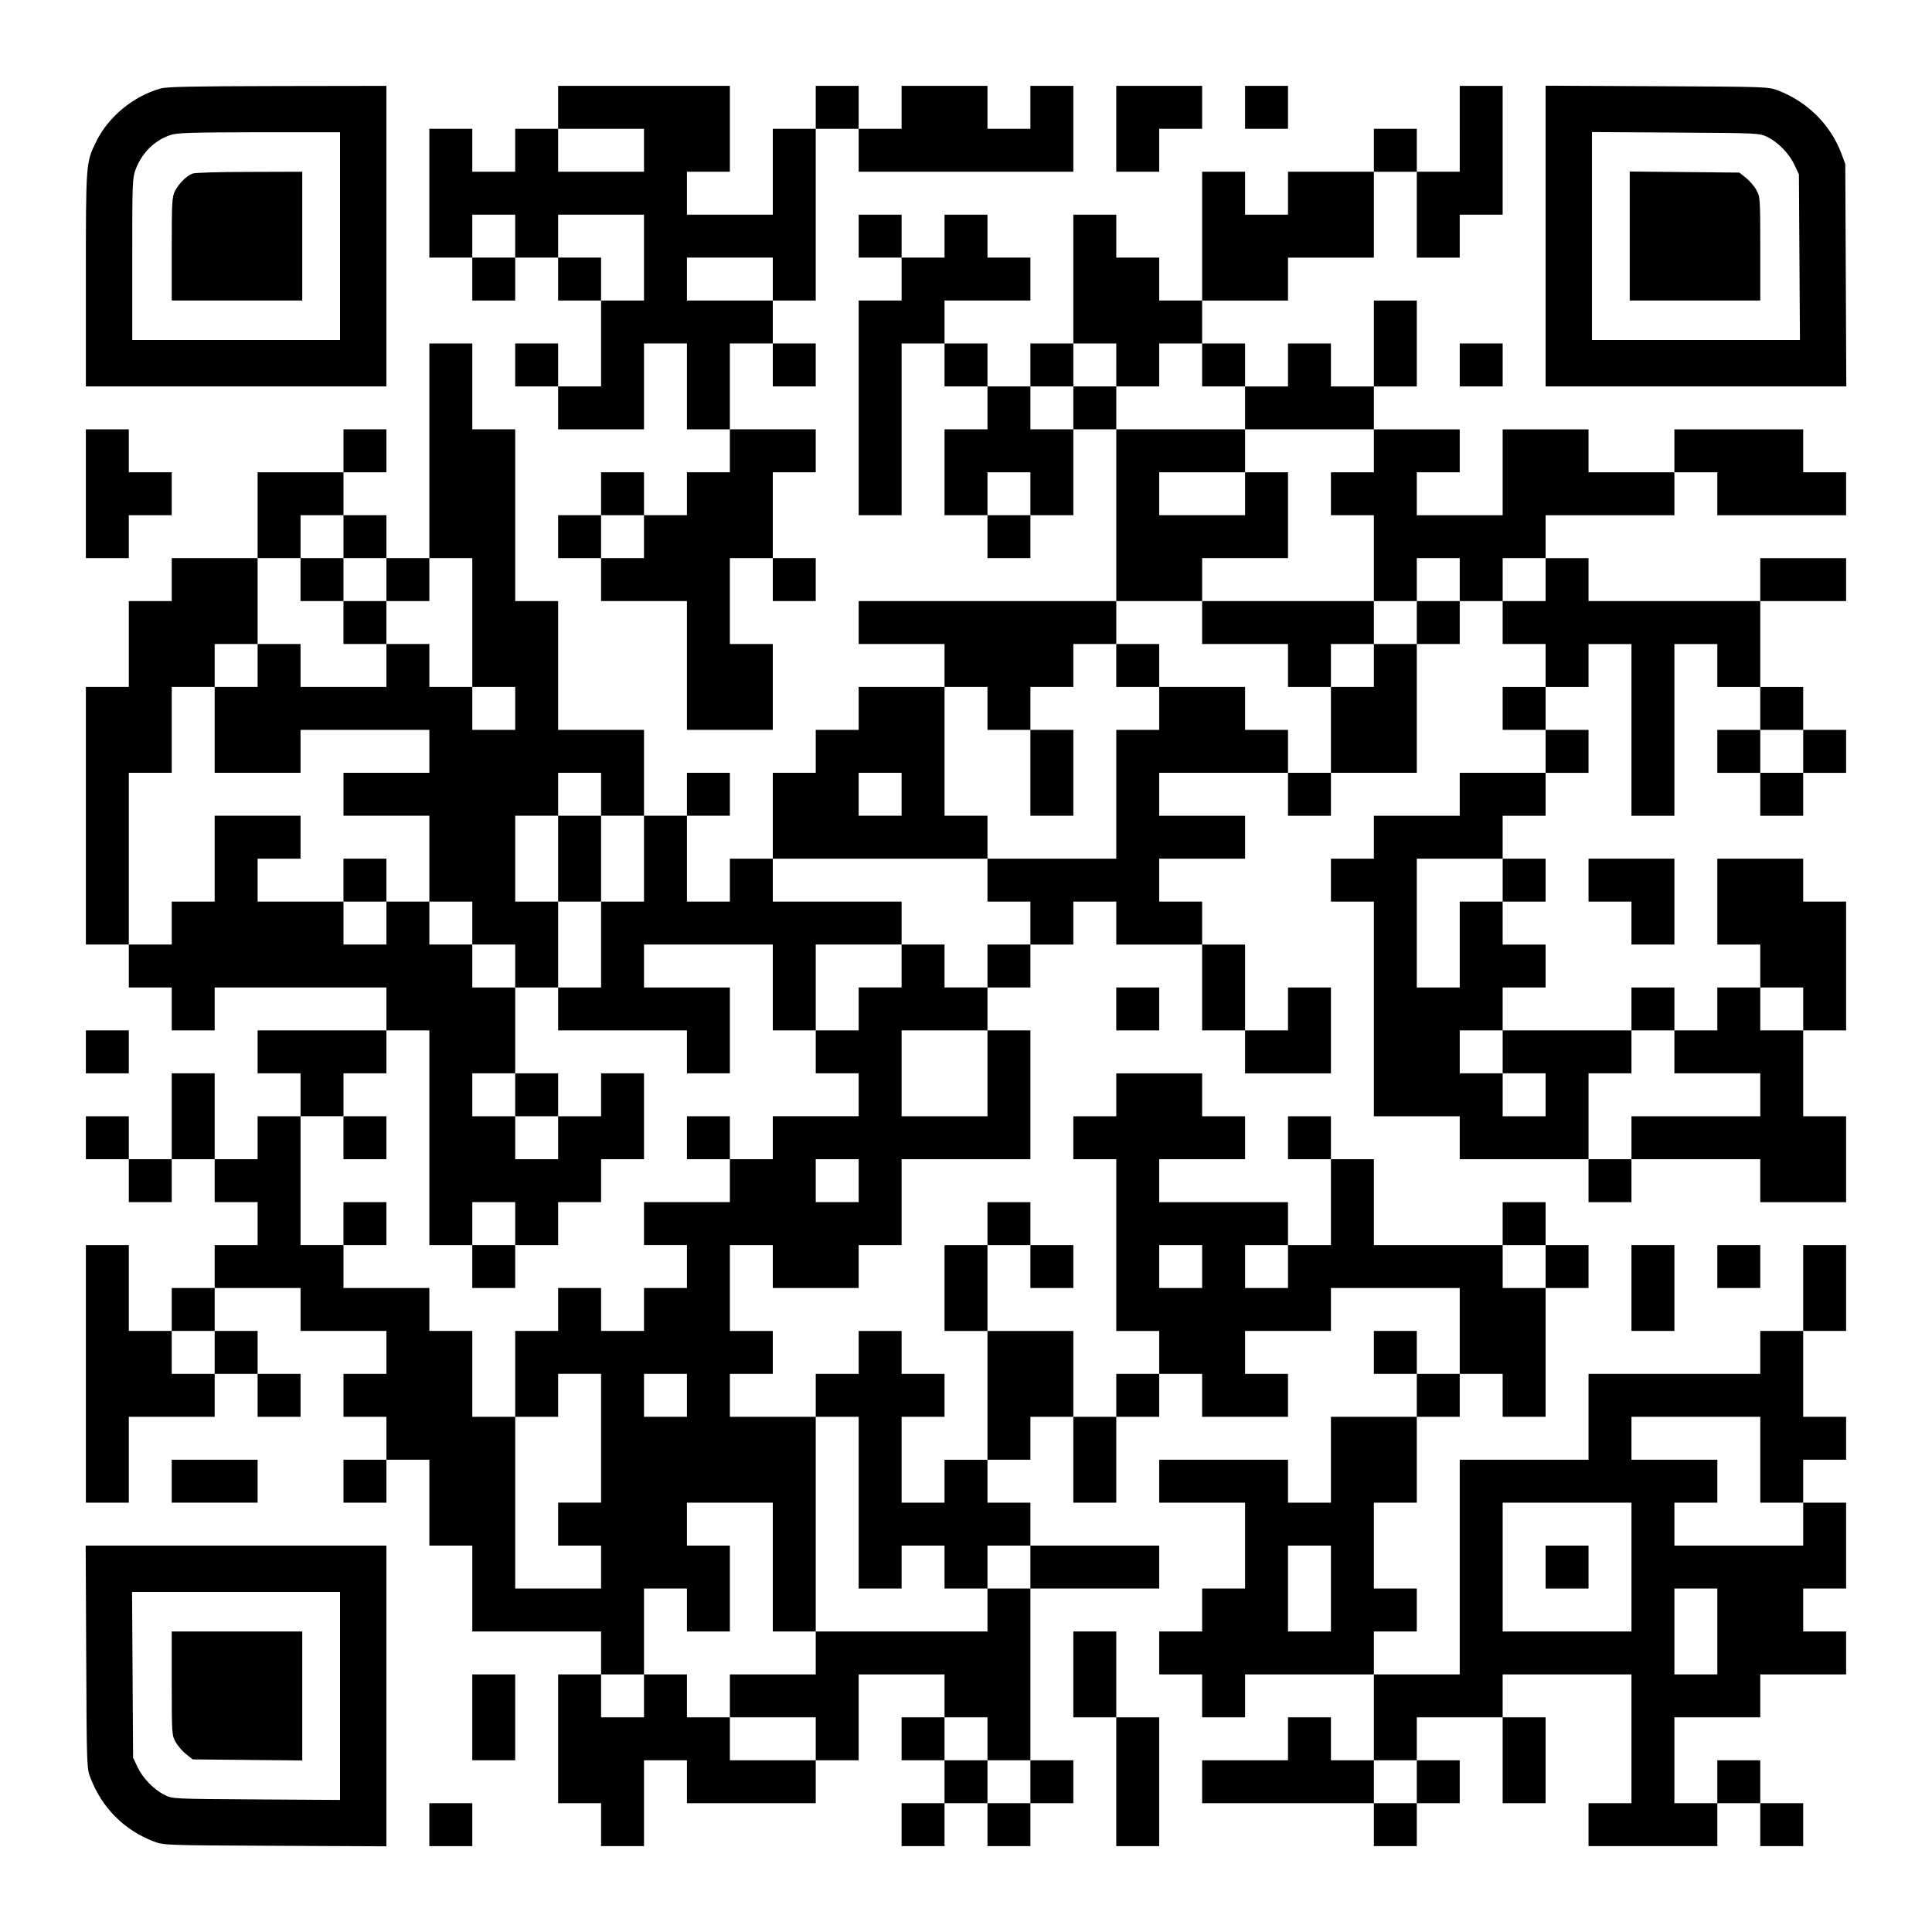 <?xml version="1.0" encoding="UTF-8" standalone="yes"?>
<svg version="1.0" xmlns="http://www.w3.org/2000/svg" width="1125px" height="1125px" viewBox="0 0 1125 1125" preserveAspectRatio="xMidYMid meet">
  <g transform="translate(0,1125) scale(0.1,-0.1)" fill="#000000" stroke="none">
    <path d="M936 10735 c-158 -44 -305 -164 -376 -310 -60 -122 -60 -121 -60
-802 l0 -623 875 0 875 0 0 875 0 875 -632 -1 c-497 -1 -644 -4 -682 -14z
m1044 -860 l0 -605 -605 0 -605 0 0 470 c0 448 1 472 20 524 36 95 109 168
200 199 38 14 116 16 518 17 l472 0 0 -605z"/>
    <path d="M1120 10239 c-35 -14 -78 -57 -101 -101 -17 -34 -19 -62 -19 -338 l0
-300 380 0 380 0 0 375 0 375 -307 -1 c-179 0 -318 -4 -333 -10z"/>
    <path d="M3250 10625 l0 -125 -125 0 -125 0 0 -125 0 -125 -125 0 -125 0 0
125 0 125 -125 0 -125 0 0 -375 0 -375 125 0 125 0 0 -125 0 -125 125 0 125 0
0 125 0 125 125 0 125 0 0 -125 0 -125 125 0 125 0 0 -250 0 -250 -125 0 -125
0 0 125 0 125 -125 0 -125 0 0 -125 0 -125 125 0 125 0 0 -125 0 -125 250 0
250 0 0 250 0 250 125 0 125 0 0 -250 0 -250 125 0 125 0 0 -125 0 -125 -125
0 -125 0 0 -125 0 -125 -125 0 -125 0 0 125 0 125 -125 0 -125 0 0 -125 0
-125 -125 0 -125 0 0 -125 0 -125 125 0 125 0 0 -125 0 -125 250 0 250 0 0
-375 0 -375 250 0 250 0 0 250 0 250 -125 0 -125 0 0 250 0 250 125 0 125 0 0
-125 0 -125 125 0 125 0 0 125 0 125 -125 0 -125 0 0 250 0 250 125 0 125 0 0
125 0 125 -250 0 -250 0 0 250 0 250 125 0 125 0 0 -125 0 -125 125 0 125 0 0
125 0 125 -125 0 -125 0 0 125 0 125 125 0 125 0 0 500 0 500 125 0 125 0 0
-125 0 -125 625 0 625 0 0 250 0 250 -125 0 -125 0 0 -125 0 -125 -125 0 -125
0 0 125 0 125 -250 0 -250 0 0 -125 0 -125 -125 0 -125 0 0 125 0 125 -125 0
-125 0 0 -125 0 -125 -125 0 -125 0 0 -250 0 -250 -250 0 -250 0 0 125 0 125
125 0 125 0 0 250 0 250 -500 0 -500 0 0 -125z m500 -250 l0 -125 -250 0 -250
0 0 125 0 125 250 0 250 0 0 -125z m-750 -500 l0 -125 -125 0 -125 0 0 125 0
125 125 0 125 0 0 -125z m750 -125 l0 -250 -125 0 -125 0 0 125 0 125 -125 0
-125 0 0 125 0 125 250 0 250 0 0 -250z m750 -125 l0 -125 -250 0 -250 0 0
125 0 125 250 0 250 0 0 -125z m-750 -1500 l0 -125 -125 0 -125 0 0 125 0 125
125 0 125 0 0 -125z"/>
    <path d="M6500 10500 l0 -250 125 0 125 0 0 125 0 125 125 0 125 0 0 125 0
125 -250 0 -250 0 0 -250z"/>
    <path d="M7250 10625 l0 -125 125 0 125 0 0 125 0 125 -125 0 -125 0 0 -125z"/>
    <path d="M8500 10500 l0 -250 -125 0 -125 0 0 125 0 125 -125 0 -125 0 0 -125
0 -125 -250 0 -250 0 0 -125 0 -125 -125 0 -125 0 0 125 0 125 -125 0 -125 0
0 -375 0 -375 -125 0 -125 0 0 125 0 125 -125 0 -125 0 0 125 0 125 -125 0
-125 0 0 -375 0 -375 -125 0 -125 0 0 -125 0 -125 -125 0 -125 0 0 125 0 125
-125 0 -125 0 0 125 0 125 250 0 250 0 0 125 0 125 -125 0 -125 0 0 125 0 125
-125 0 -125 0 0 -125 0 -125 -125 0 -125 0 0 125 0 125 -125 0 -125 0 0 -125
0 -125 125 0 125 0 0 -125 0 -125 -125 0 -125 0 0 -625 0 -625 125 0 125 0 0
500 0 500 125 0 125 0 0 -125 0 -125 125 0 125 0 0 -125 0 -125 -125 0 -125 0
0 -250 0 -250 125 0 125 0 0 -125 0 -125 125 0 125 0 0 125 0 125 125 0 125 0
0 250 0 250 125 0 125 0 0 -500 0 -500 -750 0 -750 0 0 -125 0 -125 250 0 250
0 0 -125 0 -125 -250 0 -250 0 0 -125 0 -125 -125 0 -125 0 0 -125 0 -125
-125 0 -125 0 0 -250 0 -250 -125 0 -125 0 0 -125 0 -125 -125 0 -125 0 0 250
0 250 125 0 125 0 0 125 0 125 -125 0 -125 0 0 -125 0 -125 -125 0 -125 0 0
250 0 250 -250 0 -250 0 0 375 0 375 -125 0 -125 0 0 500 0 500 -125 0 -125 0
0 250 0 250 -125 0 -125 0 0 -625 0 -625 -125 0 -125 0 0 125 0 125 -125 0
-125 0 0 125 0 125 125 0 125 0 0 125 0 125 -125 0 -125 0 0 -125 0 -125 -250
0 -250 0 0 -250 0 -250 -250 0 -250 0 0 -125 0 -125 -125 0 -125 0 0 -250 0
-250 -125 0 -125 0 0 -750 0 -750 125 0 125 0 0 -125 0 -125 125 0 125 0 0
-125 0 -125 125 0 125 0 0 125 0 125 500 0 500 0 0 -125 0 -125 -375 0 -375 0
0 -125 0 -125 125 0 125 0 0 -125 0 -125 -125 0 -125 0 0 -125 0 -125 -125 0
-125 0 0 250 0 250 -125 0 -125 0 0 -250 0 -250 -125 0 -125 0 0 125 0 125
-125 0 -125 0 0 -125 0 -125 125 0 125 0 0 -125 0 -125 125 0 125 0 0 125 0
125 125 0 125 0 0 -125 0 -125 125 0 125 0 0 -125 0 -125 -125 0 -125 0 0
-125 0 -125 -125 0 -125 0 0 -125 0 -125 -125 0 -125 0 0 250 0 250 -125 0
-125 0 0 -750 0 -750 125 0 125 0 0 250 0 250 250 0 250 0 0 125 0 125 125 0
125 0 0 -125 0 -125 125 0 125 0 0 125 0 125 -125 0 -125 0 0 125 0 125 -125
0 -125 0 0 125 0 125 250 0 250 0 0 -125 0 -125 250 0 250 0 0 -125 0 -125
-125 0 -125 0 0 -125 0 -125 125 0 125 0 0 -125 0 -125 -125 0 -125 0 0 -125
0 -125 125 0 125 0 0 125 0 125 125 0 125 0 0 -250 0 -250 125 0 125 0 0 -250
0 -250 375 0 375 0 0 -125 0 -125 -125 0 -125 0 0 -375 0 -375 125 0 125 0 0
-125 0 -125 125 0 125 0 0 250 0 250 125 0 125 0 0 -125 0 -125 375 0 375 0 0
125 0 125 125 0 125 0 0 250 0 250 250 0 250 0 0 -125 0 -125 -125 0 -125 0 0
-125 0 -125 125 0 125 0 0 -125 0 -125 -125 0 -125 0 0 -125 0 -125 125 0 125
0 0 125 0 125 125 0 125 0 0 -125 0 -125 125 0 125 0 0 125 0 125 125 0 125 0
0 125 0 125 -125 0 -125 0 0 500 0 500 375 0 375 0 0 125 0 125 -375 0 -375 0
0 125 0 125 -125 0 -125 0 0 125 0 125 125 0 125 0 0 125 0 125 125 0 125 0 0
-250 0 -250 125 0 125 0 0 250 0 250 125 0 125 0 0 125 0 125 125 0 125 0 0
-125 0 -125 250 0 250 0 0 125 0 125 -125 0 -125 0 0 125 0 125 250 0 250 0 0
125 0 125 375 0 375 0 0 -250 0 -250 -125 0 -125 0 0 125 0 125 -125 0 -125 0
0 -125 0 -125 125 0 125 0 0 -125 0 -125 -250 0 -250 0 0 -250 0 -250 -125 0
-125 0 0 125 0 125 -375 0 -375 0 0 -125 0 -125 250 0 250 0 0 -250 0 -250
-125 0 -125 0 0 -125 0 -125 -125 0 -125 0 0 -125 0 -125 125 0 125 0 0 -125
0 -125 125 0 125 0 0 125 0 125 375 0 375 0 0 -250 0 -250 -125 0 -125 0 0
125 0 125 -125 0 -125 0 0 -125 0 -125 -250 0 -250 0 0 -125 0 -125 500 0 500
0 0 -125 0 -125 125 0 125 0 0 125 0 125 125 0 125 0 0 125 0 125 -125 0 -125
0 0 125 0 125 250 0 250 0 0 -250 0 -250 125 0 125 0 0 250 0 250 -125 0 -125
0 0 125 0 125 375 0 375 0 0 -375 0 -375 -125 0 -125 0 0 -125 0 -125 375 0
375 0 0 125 0 125 125 0 125 0 0 -125 0 -125 125 0 125 0 0 125 0 125 -125 0
-125 0 0 125 0 125 -125 0 -125 0 0 -125 0 -125 -125 0 -125 0 0 250 0 250
250 0 250 0 0 125 0 125 250 0 250 0 0 125 0 125 -125 0 -125 0 0 125 0 125
125 0 125 0 0 250 0 250 -125 0 -125 0 0 125 0 125 125 0 125 0 0 125 0 125
-125 0 -125 0 0 250 0 250 125 0 125 0 0 250 0 250 -125 0 -125 0 0 -250 0
-250 -125 0 -125 0 0 -125 0 -125 -500 0 -500 0 0 -250 0 -250 -375 0 -375 0
0 -625 0 -625 -250 0 -250 0 0 125 0 125 125 0 125 0 0 125 0 125 -125 0 -125
0 0 250 0 250 125 0 125 0 0 250 0 250 125 0 125 0 0 125 0 125 125 0 125 0 0
-125 0 -125 125 0 125 0 0 375 0 375 125 0 125 0 0 125 0 125 -125 0 -125 0 0
125 0 125 -125 0 -125 0 0 -125 0 -125 -375 0 -375 0 0 250 0 250 -125 0 -125
0 0 125 0 125 -125 0 -125 0 0 -125 0 -125 125 0 125 0 0 -250 0 -250 -125 0
-125 0 0 125 0 125 -375 0 -375 0 0 125 0 125 250 0 250 0 0 125 0 125 -125 0
-125 0 0 125 0 125 -250 0 -250 0 0 -125 0 -125 -125 0 -125 0 0 -125 0 -125
125 0 125 0 0 -500 0 -500 125 0 125 0 0 -125 0 -125 -125 0 -125 0 0 -125 0
-125 -125 0 -125 0 0 250 0 250 -250 0 -250 0 0 250 0 250 125 0 125 0 0 -125
0 -125 125 0 125 0 0 125 0 125 -125 0 -125 0 0 125 0 125 -125 0 -125 0 0
-125 0 -125 -125 0 -125 0 0 -250 0 -250 125 0 125 0 0 -375 0 -375 -125 0
-125 0 0 -125 0 -125 -125 0 -125 0 0 250 0 250 125 0 125 0 0 125 0 125 -125
0 -125 0 0 125 0 125 -125 0 -125 0 0 -125 0 -125 -125 0 -125 0 0 -125 0
-125 -250 0 -250 0 0 125 0 125 125 0 125 0 0 125 0 125 -125 0 -125 0 0 250
0 250 125 0 125 0 0 -125 0 -125 250 0 250 0 0 125 0 125 125 0 125 0 0 250 0
250 375 0 375 0 0 375 0 375 -125 0 -125 0 0 125 0 125 125 0 125 0 0 125 0
125 125 0 125 0 0 125 0 125 125 0 125 0 0 -125 0 -125 250 0 250 0 0 -250 0
-250 125 0 125 0 0 -125 0 -125 250 0 250 0 0 250 0 250 -125 0 -125 0 0 -125
0 -125 -125 0 -125 0 0 250 0 250 -125 0 -125 0 0 125 0 125 -125 0 -125 0 0
125 0 125 250 0 250 0 0 125 0 125 -250 0 -250 0 0 125 0 125 375 0 375 0 0
-125 0 -125 125 0 125 0 0 125 0 125 250 0 250 0 0 375 0 375 125 0 125 0 0
125 0 125 125 0 125 0 0 -125 0 -125 125 0 125 0 0 -125 0 -125 -125 0 -125 0
0 -125 0 -125 125 0 125 0 0 -125 0 -125 -250 0 -250 0 0 -125 0 -125 -250 0
-250 0 0 -125 0 -125 -125 0 -125 0 0 -125 0 -125 125 0 125 0 0 -625 0 -625
250 0 250 0 0 -125 0 -125 375 0 375 0 0 -125 0 -125 125 0 125 0 0 125 0 125
375 0 375 0 0 -125 0 -125 250 0 250 0 0 250 0 250 -125 0 -125 0 0 250 0 250
125 0 125 0 0 375 0 375 -125 0 -125 0 0 125 0 125 -250 0 -250 0 0 -250 0
-250 125 0 125 0 0 -125 0 -125 -125 0 -125 0 0 -125 0 -125 -125 0 -125 0 0
125 0 125 -125 0 -125 0 0 -125 0 -125 -375 0 -375 0 0 125 0 125 125 0 125 0
0 125 0 125 -125 0 -125 0 0 125 0 125 125 0 125 0 0 125 0 125 -125 0 -125 0
0 125 0 125 125 0 125 0 0 125 0 125 125 0 125 0 0 125 0 125 -125 0 -125 0 0
125 0 125 125 0 125 0 0 125 0 125 125 0 125 0 0 -500 0 -500 125 0 125 0 0
500 0 500 125 0 125 0 0 -125 0 -125 125 0 125 0 0 -125 0 -125 -125 0 -125 0
0 -125 0 -125 125 0 125 0 0 -125 0 -125 125 0 125 0 0 125 0 125 125 0 125 0
0 125 0 125 -125 0 -125 0 0 125 0 125 -125 0 -125 0 0 250 0 250 250 0 250 0
0 125 0 125 -250 0 -250 0 0 -125 0 -125 -500 0 -500 0 0 125 0 125 -125 0
-125 0 0 125 0 125 375 0 375 0 0 125 0 125 125 0 125 0 0 -125 0 -125 375 0
375 0 0 125 0 125 -125 0 -125 0 0 125 0 125 -375 0 -375 0 0 -125 0 -125
-250 0 -250 0 0 125 0 125 -250 0 -250 0 0 -250 0 -250 -250 0 -250 0 0 125 0
125 125 0 125 0 0 125 0 125 -250 0 -250 0 0 125 0 125 125 0 125 0 0 250 0
250 -125 0 -125 0 0 -250 0 -250 -125 0 -125 0 0 125 0 125 -125 0 -125 0 0
-125 0 -125 -125 0 -125 0 0 125 0 125 -125 0 -125 0 0 125 0 125 250 0 250 0
0 125 0 125 250 0 250 0 0 250 0 250 125 0 125 0 0 -250 0 -250 125 0 125 0 0
125 0 125 125 0 125 0 0 375 0 375 -125 0 -125 0 0 -250z m-2000 -1375 l0
-125 125 0 125 0 0 125 0 125 125 0 125 0 0 -125 0 -125 125 0 125 0 0 -125 0
-125 375 0 375 0 0 -125 0 -125 -125 0 -125 0 0 -125 0 -125 125 0 125 0 0
-250 0 -250 125 0 125 0 0 125 0 125 125 0 125 0 0 -125 0 -125 -125 0 -125 0
0 -125 0 -125 -125 0 -125 0 0 -125 0 -125 -125 0 -125 0 0 -250 0 -250 -125
0 -125 0 0 125 0 125 -125 0 -125 0 0 125 0 125 -250 0 -250 0 0 -125 0 -125
-125 0 -125 0 0 -375 0 -375 -375 0 -375 0 0 -125 0 -125 125 0 125 0 0 -125
0 -125 -125 0 -125 0 0 -125 0 -125 -125 0 -125 0 0 125 0 125 -125 0 -125 0
0 -125 0 -125 -125 0 -125 0 0 -125 0 -125 -125 0 -125 0 0 -125 0 -125 125 0
125 0 0 -125 0 -125 -250 0 -250 0 0 -125 0 -125 -125 0 -125 0 0 -125 0 -125
-250 0 -250 0 0 -125 0 -125 125 0 125 0 0 -125 0 -125 -125 0 -125 0 0 -125
0 -125 -125 0 -125 0 0 125 0 125 -125 0 -125 0 0 -125 0 -125 -125 0 -125 0
0 -250 0 -250 125 0 125 0 0 125 0 125 125 0 125 0 0 -375 0 -375 -125 0 -125
0 0 -125 0 -125 125 0 125 0 0 -125 0 -125 -250 0 -250 0 0 500 0 500 -125 0
-125 0 0 250 0 250 -125 0 -125 0 0 125 0 125 -250 0 -250 0 0 125 0 125 -125
0 -125 0 0 375 0 375 125 0 125 0 0 125 0 125 125 0 125 0 0 125 0 125 125 0
125 0 0 -625 0 -625 125 0 125 0 0 125 0 125 125 0 125 0 0 -125 0 -125 125 0
125 0 0 125 0 125 125 0 125 0 0 125 0 125 125 0 125 0 0 250 0 250 -125 0
-125 0 0 -125 0 -125 -125 0 -125 0 0 -125 0 -125 -125 0 -125 0 0 125 0 125
-125 0 -125 0 0 125 0 125 125 0 125 0 0 250 0 250 -125 0 -125 0 0 125 0 125
-125 0 -125 0 0 125 0 125 -125 0 -125 0 0 -125 0 -125 -125 0 -125 0 0 125 0
125 -250 0 -250 0 0 125 0 125 125 0 125 0 0 125 0 125 -250 0 -250 0 0 -250
0 -250 -125 0 -125 0 0 -125 0 -125 -125 0 -125 0 0 500 0 500 125 0 125 0 0
250 0 250 125 0 125 0 0 125 0 125 125 0 125 0 0 250 0 250 125 0 125 0 0 125
0 125 125 0 125 0 0 -125 0 -125 125 0 125 0 0 -125 0 -125 125 0 125 0 0 125
0 125 125 0 125 0 0 -375 0 -375 125 0 125 0 0 -125 0 -125 -125 0 -125 0 0
125 0 125 -125 0 -125 0 0 125 0 125 -125 0 -125 0 0 -125 0 -125 -250 0 -250
0 0 125 0 125 -125 0 -125 0 0 -125 0 -125 -125 0 -125 0 0 -250 0 -250 250 0
250 0 0 125 0 125 375 0 375 0 0 -125 0 -125 -250 0 -250 0 0 -125 0 -125 250
0 250 0 0 -250 0 -250 125 0 125 0 0 -125 0 -125 125 0 125 0 0 -125 0 -125
125 0 125 0 0 250 0 250 -125 0 -125 0 0 250 0 250 125 0 125 0 0 125 0 125
125 0 125 0 0 -125 0 -125 125 0 125 0 0 -250 0 -250 -125 0 -125 0 0 -250 0
-250 -125 0 -125 0 0 -125 0 -125 375 0 375 0 0 -125 0 -125 125 0 125 0 0
250 0 250 -250 0 -250 0 0 125 0 125 375 0 375 0 0 -250 0 -250 125 0 125 0 0
250 0 250 250 0 250 0 0 125 0 125 -375 0 -375 0 0 125 0 125 625 0 625 0 0
125 0 125 -125 0 -125 0 0 375 0 375 125 0 125 0 0 -125 0 -125 125 0 125 0 0
125 0 125 125 0 125 0 0 125 0 125 125 0 125 0 0 125 0 125 250 0 250 0 0 125
0 125 250 0 250 0 0 250 0 250 -125 0 -125 0 0 -125 0 -125 -250 0 -250 0 0
125 0 125 250 0 250 0 0 125 0 125 -375 0 -375 0 0 125 0 125 -125 0 -125 0 0
-125 0 -125 -125 0 -125 0 0 125 0 125 125 0 125 0 0 125 0 125 125 0 125 0 0
-125z m-500 -750 l0 -125 -125 0 -125 0 0 125 0 125 125 0 125 0 0 -125z
m3000 -500 l0 -125 -125 0 -125 0 0 125 0 125 125 0 125 0 0 -125z m1500
-1000 l0 -125 -125 0 -125 0 0 125 0 125 125 0 125 0 0 -125z m-5250 -250 l0
-125 -125 0 -125 0 0 125 0 125 125 0 125 0 0 -125z m3500 -500 l0 -125 -125
0 -125 0 0 -250 0 -250 -125 0 -125 0 0 375 0 375 250 0 250 0 0 -125z m1750
-750 l0 -125 -125 0 -125 0 0 125 0 125 125 0 125 0 0 -125z m-4750 -375 l0
-250 -250 0 -250 0 0 250 0 250 250 0 250 0 0 -250z m3000 125 l0 -125 125 0
125 0 0 -125 0 -125 -125 0 -125 0 0 125 0 125 -125 0 -125 0 0 125 0 125 125
0 125 0 0 -125z m1000 0 l0 -125 250 0 250 0 0 -125 0 -125 -375 0 -375 0 0
-125 0 -125 -125 0 -125 0 0 250 0 250 125 0 125 0 0 125 0 125 125 0 125 0 0
-125z m-4750 -750 l0 -125 -125 0 -125 0 0 125 0 125 125 0 125 0 0 -125z
m2000 -500 l0 -125 -125 0 -125 0 0 125 0 125 125 0 125 0 0 -125z m500 0 l0
-125 -125 0 -125 0 0 125 0 125 125 0 125 0 0 -125z m1500 0 l0 -125 -125 0
-125 0 0 125 0 125 125 0 125 0 0 -125z m-7750 -500 l0 -125 -125 0 -125 0 0
125 0 125 125 0 125 0 0 -125z m2750 -250 l0 -125 -125 0 -125 0 0 125 0 125
125 0 125 0 0 -125z m1000 -625 l0 -500 125 0 125 0 0 125 0 125 125 0 125 0
0 -125 0 -125 125 0 125 0 0 125 0 125 125 0 125 0 0 -125 0 -125 -125 0 -125
0 0 -125 0 -125 -500 0 -500 0 0 -125 0 -125 -250 0 -250 0 0 -125 0 -125 250
0 250 0 0 -125 0 -125 -250 0 -250 0 0 125 0 125 -125 0 -125 0 0 125 0 125
-125 0 -125 0 0 -125 0 -125 -125 0 -125 0 0 125 0 125 125 0 125 0 0 250 0
250 125 0 125 0 0 -125 0 -125 125 0 125 0 0 250 0 250 -125 0 -125 0 0 125 0
125 250 0 250 0 0 -375 0 -375 125 0 125 0 0 625 0 625 125 0 125 0 0 -500z
m5250 250 l0 -250 125 0 125 0 0 -125 0 -125 -375 0 -375 0 0 125 0 125 125 0
125 0 0 125 0 125 -250 0 -250 0 0 125 0 125 375 0 375 0 0 -250z m-750 -625
l0 -375 -375 0 -375 0 0 375 0 375 375 0 375 0 0 -375z m-1750 -125 l0 -250
-125 0 -125 0 0 250 0 250 125 0 125 0 0 -250z m2250 -250 l0 -250 -125 0
-125 0 0 250 0 250 125 0 125 0 0 -250z m-4250 -625 l0 -125 125 0 125 0 0
-125 0 -125 -125 0 -125 0 0 125 0 125 -125 0 -125 0 0 125 0 125 125 0 125 0
0 -125z m2500 -250 l0 -125 -125 0 -125 0 0 125 0 125 125 0 125 0 0 -125z"/>
    <path d="M1750 7875 l0 -125 125 0 125 0 0 -125 0 -125 125 0 125 0 0 125 0
125 -125 0 -125 0 0 125 0 125 -125 0 -125 0 0 -125z"/>
    <path d="M7000 7625 l0 -125 250 0 250 0 0 -125 0 -125 125 0 125 0 0 125 0
125 125 0 125 0 0 125 0 125 -500 0 -500 0 0 -125z"/>
    <path d="M6500 7375 l0 -125 125 0 125 0 0 125 0 125 -125 0 -125 0 0 -125z"/>
    <path d="M6000 6750 l0 -250 125 0 125 0 0 250 0 250 -125 0 -125 0 0 -250z"/>
    <path d="M3250 6250 l0 -250 125 0 125 0 0 250 0 250 -125 0 -125 0 0 -250z"/>
    <path d="M2000 6125 l0 -125 125 0 125 0 0 125 0 125 -125 0 -125 0 0 -125z"/>
    <path d="M3000 4875 l0 -125 125 0 125 0 0 125 0 125 -125 0 -125 0 0 -125z"/>
    <path d="M2000 4625 l0 -125 125 0 125 0 0 125 0 125 -125 0 -125 0 0 -125z"/>
    <path d="M4000 4625 l0 -125 125 0 125 0 0 125 0 125 -125 0 -125 0 0 -125z"/>
    <path d="M2000 4125 l0 -125 125 0 125 0 0 125 0 125 -125 0 -125 0 0 -125z"/>
    <path d="M2750 3875 l0 -125 125 0 125 0 0 125 0 125 -125 0 -125 0 0 -125z"/>
    <path d="M9000 2125 l0 -125 125 0 125 0 0 125 0 125 -125 0 -125 0 0 -125z"/>
    <path d="M9000 9875 l0 -875 875 0 876 0 -3 648 -3 647 -23 62 c-63 167 -198
301 -368 366 -59 22 -64 22 -706 25 l-648 3 0 -876z m1292 577 c63 -31 126
-96 157 -162 l26 -55 3 -482 3 -483 -606 0 -605 0 0 605 0 606 488 -3 c486 -3
487 -3 534 -26z"/>
    <path d="M9490 9875 l0 -375 380 0 380 0 0 303 c0 294 -1 303 -23 341 -12 22
-39 53 -60 70 l-39 31 -319 3 -319 3 0 -376z"/>
    <path d="M8500 9125 l0 -125 125 0 125 0 0 125 0 125 -125 0 -125 0 0 -125z"/>
    <path d="M500 8375 l0 -375 125 0 125 0 0 125 0 125 125 0 125 0 0 125 0 125
-125 0 -125 0 0 125 0 125 -125 0 -125 0 0 -375z"/>
    <path d="M9250 6125 l0 -125 125 0 125 0 0 -125 0 -125 125 0 125 0 0 250 0
250 -250 0 -250 0 0 -125z"/>
    <path d="M6500 5375 l0 -125 125 0 125 0 0 125 0 125 -125 0 -125 0 0 -125z"/>
    <path d="M500 5125 l0 -125 125 0 125 0 0 125 0 125 -125 0 -125 0 0 -125z"/>
    <path d="M9500 3750 l0 -250 125 0 125 0 0 250 0 250 -125 0 -125 0 0 -250z"/>
    <path d="M10000 3875 l0 -125 125 0 125 0 0 125 0 125 -125 0 -125 0 0 -125z"/>
    <path d="M1000 2625 l0 -125 250 0 250 0 0 125 0 125 -250 0 -250 0 0 -125z"/>
    <path d="M502 1603 c3 -641 3 -649 25 -706 66 -173 197 -305 369 -370 59 -22
64 -22 707 -25 l647 -3 0 876 0 875 -875 0 -876 0 3 -647z m1478 -228 l0 -606
-487 3 c-485 3 -488 3 -534 26 -63 31 -127 97 -158 162 l-26 55 -3 483 -3 482
606 0 605 0 0 -605z"/>
    <path d="M1000 1448 c0 -295 1 -304 23 -342 12 -22 39 -53 60 -70 l39 -31 319
-3 319 -3 0 376 0 375 -380 0 -380 0 0 -302z"/>
    <path d="M6250 1500 l0 -250 125 0 125 0 0 -375 0 -375 125 0 125 0 0 375 0
375 -125 0 -125 0 0 250 0 250 -125 0 -125 0 0 -250z"/>
    <path d="M2750 1250 l0 -250 125 0 125 0 0 250 0 250 -125 0 -125 0 0 -250z"/>
    <path d="M2500 625 l0 -125 125 0 125 0 0 125 0 125 -125 0 -125 0 0 -125z"/>
  </g>
</svg>